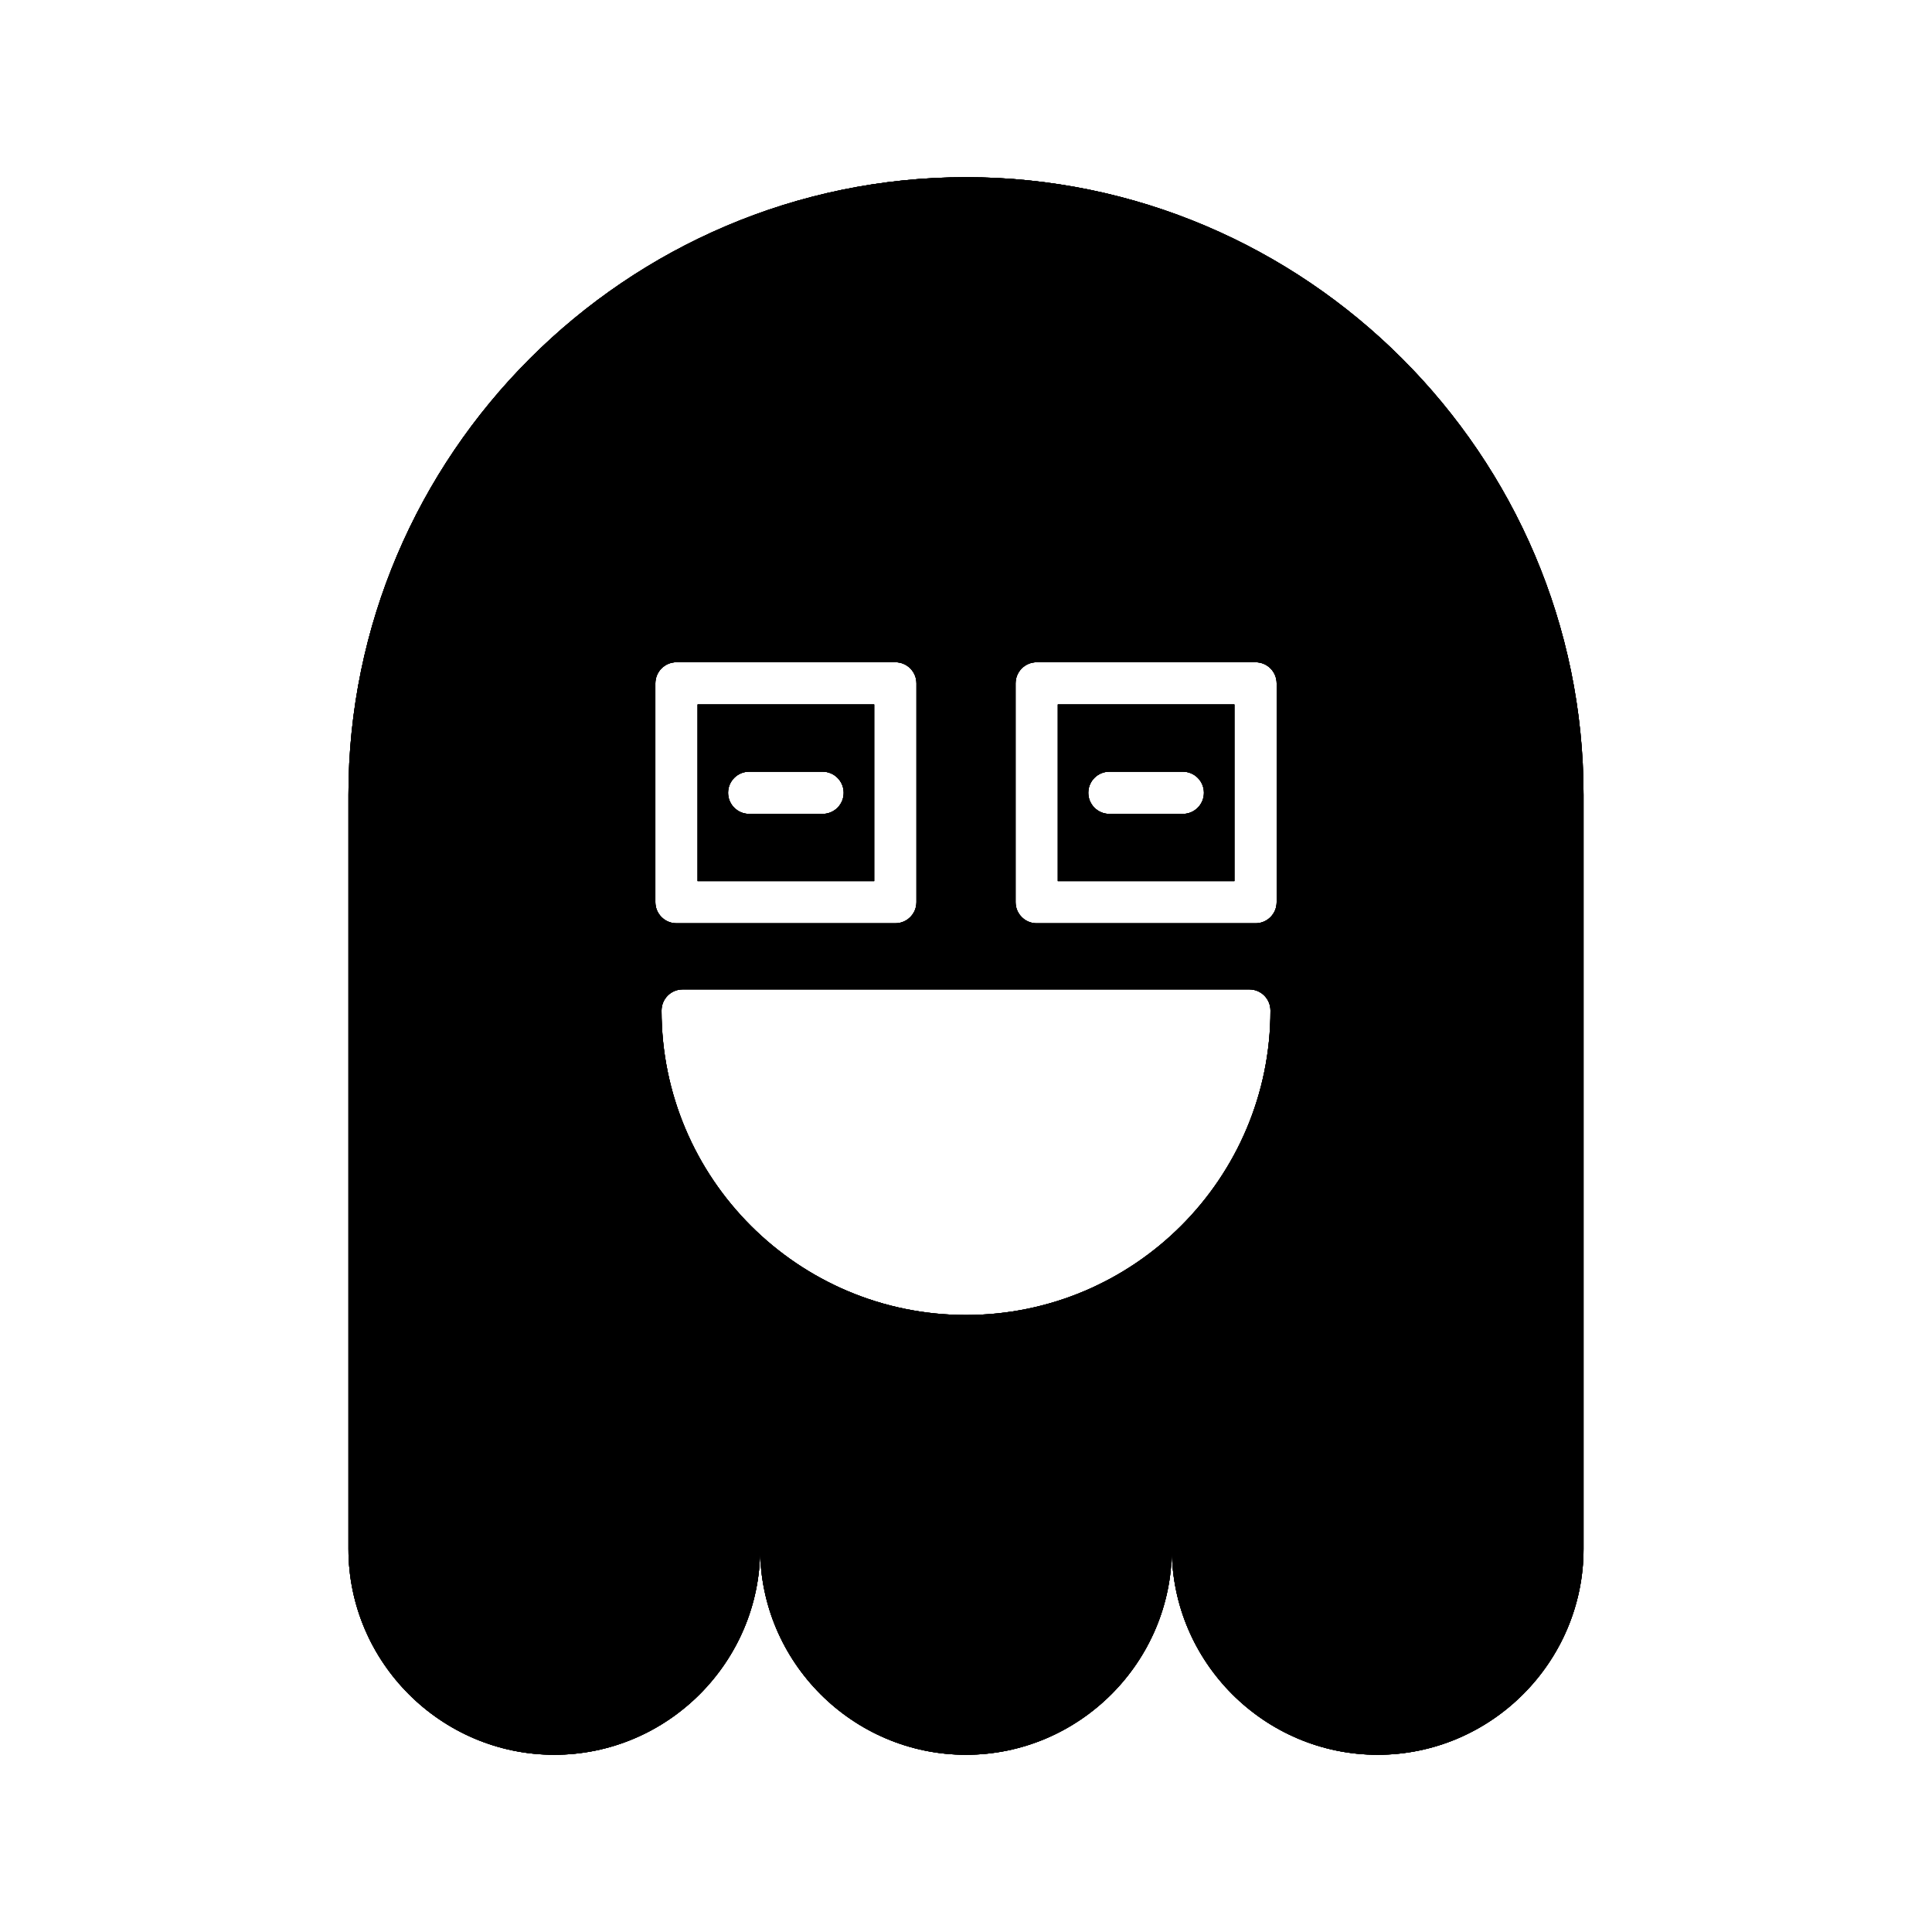 <?xml version="1.0" encoding="UTF-8"?>
<!-- Uploaded to: SVG Repo, www.svgrepo.com, Generator: SVG Repo Mixer Tools -->
<svg fill="#000000" width="800px" height="800px" version="1.1" viewBox="144 144 512 512" xmlns="http://www.w3.org/2000/svg">
 <g>
  <path d="m375.67 330.7h-46.801v46.801h46.801zm-13.68 28.996h-19.449c-3.094 0-5.598-2.508-5.598-5.598s2.504-5.598 5.598-5.598h19.449c3.094 0 5.598 2.508 5.598 5.598 0.004 3.094-2.5 5.598-5.598 5.598z"/>
  <path d="m375.67 330.7h-46.801v46.801h46.801zm-13.68 28.996h-19.449c-3.094 0-5.598-2.508-5.598-5.598s2.504-5.598 5.598-5.598h19.449c3.094 0 5.598 2.508 5.598 5.598 0.004 3.094-2.5 5.598-5.598 5.598z"/>
  <path d="m375.67 330.7h-46.801v46.801h46.801zm-13.68 28.996h-19.449c-3.094 0-5.598-2.508-5.598-5.598s2.504-5.598 5.598-5.598h19.449c3.094 0 5.598 2.508 5.598 5.598 0.004 3.094-2.5 5.598-5.598 5.598z"/>
  <path d="m375.67 330.7h-46.801v46.801h46.801zm-13.68 28.996h-19.449c-3.094 0-5.598-2.508-5.598-5.598s2.504-5.598 5.598-5.598h19.449c3.094 0 5.598 2.508 5.598 5.598 0.004 3.094-2.5 5.598-5.598 5.598z"/>
  <path d="m424.33 377.5h46.801v-46.801h-46.801zm13.672-29h19.457c3.094 0 5.598 2.508 5.598 5.598s-2.504 5.598-5.598 5.598h-19.457c-3.094 0-5.598-2.508-5.598-5.598s2.504-5.598 5.598-5.598z"/>
  <path d="m424.33 377.5h46.801v-46.801h-46.801zm13.672-29h19.457c3.094 0 5.598 2.508 5.598 5.598s-2.504 5.598-5.598 5.598h-19.457c-3.094 0-5.598-2.508-5.598-5.598s2.504-5.598 5.598-5.598z"/>
  <path d="m424.33 377.5h46.801v-46.801h-46.801zm13.672-29h19.457c3.094 0 5.598 2.508 5.598 5.598s-2.504 5.598-5.598 5.598h-19.457c-3.094 0-5.598-2.508-5.598-5.598s2.504-5.598 5.598-5.598z"/>
  <path d="m424.33 377.5h46.801v-46.801h-46.801zm13.672-29h19.457c3.094 0 5.598 2.508 5.598 5.598s-2.504 5.598-5.598 5.598h-19.457c-3.094 0-5.598-2.508-5.598-5.598s2.504-5.598 5.598-5.598z"/>
  <path d="m400 190.96c-90.012 0-163.66 73.645-163.66 163.66v199.86c0 30.004 24.547 54.551 54.555 54.551 30.004 0 54.551-24.547 54.551-54.551 0 30.004 24.547 54.551 54.551 54.551s54.551-24.547 54.551-54.551c0 30.004 24.547 54.551 54.551 54.551 30.004 0 54.555-24.547 54.555-54.551v-199.86c0-90.012-73.645-163.66-163.66-163.66zm-82.324 134.13c0-3.09 2.504-5.598 5.598-5.598h57.996c3.094 0 5.598 2.508 5.598 5.598v57.996c0 3.09-2.504 5.598-5.598 5.598h-57.996c-3.094 0-5.598-2.508-5.598-5.598zm82.324 167.4c-44.492 0-80.688-36.199-80.688-80.691 0-3.09 2.504-5.598 5.598-5.598h150.18c3.094 0 5.598 2.508 5.598 5.598 0 44.496-36.195 80.691-80.688 80.691zm82.328-109.4c0 3.09-2.504 5.598-5.598 5.598h-57.996c-3.094 0-5.598-2.508-5.598-5.598v-57.996c0-3.09 2.504-5.598 5.598-5.598h57.996c3.094 0 5.598 2.508 5.598 5.598z"/>
  <path d="m400 190.96c-90.012 0-163.66 73.645-163.66 163.66v199.86c0 30.004 24.547 54.551 54.555 54.551 30.004 0 54.551-24.547 54.551-54.551 0 30.004 24.547 54.551 54.551 54.551s54.551-24.547 54.551-54.551c0 30.004 24.547 54.551 54.551 54.551 30.004 0 54.555-24.547 54.555-54.551v-199.86c0-90.012-73.645-163.66-163.66-163.66zm-82.324 134.13c0-3.09 2.504-5.598 5.598-5.598h57.996c3.094 0 5.598 2.508 5.598 5.598v57.996c0 3.09-2.504 5.598-5.598 5.598h-57.996c-3.094 0-5.598-2.508-5.598-5.598zm82.324 167.4c-44.492 0-80.688-36.199-80.688-80.691 0-3.09 2.504-5.598 5.598-5.598h150.18c3.094 0 5.598 2.508 5.598 5.598 0 44.496-36.195 80.691-80.688 80.691zm82.328-109.4c0 3.09-2.504 5.598-5.598 5.598h-57.996c-3.094 0-5.598-2.508-5.598-5.598v-57.996c0-3.09 2.504-5.598 5.598-5.598h57.996c3.094 0 5.598 2.508 5.598 5.598z"/>
  <path d="m400 190.96c-90.012 0-163.66 73.645-163.66 163.66v199.86c0 30.004 24.547 54.551 54.555 54.551 30.004 0 54.551-24.547 54.551-54.551 0 30.004 24.547 54.551 54.551 54.551s54.551-24.547 54.551-54.551c0 30.004 24.547 54.551 54.551 54.551 30.004 0 54.555-24.547 54.555-54.551v-199.86c0-90.012-73.645-163.66-163.66-163.66zm-82.324 134.13c0-3.09 2.504-5.598 5.598-5.598h57.996c3.094 0 5.598 2.508 5.598 5.598v57.996c0 3.09-2.504 5.598-5.598 5.598h-57.996c-3.094 0-5.598-2.508-5.598-5.598zm82.324 167.4c-44.492 0-80.688-36.199-80.688-80.691 0-3.09 2.504-5.598 5.598-5.598h150.18c3.094 0 5.598 2.508 5.598 5.598 0 44.496-36.195 80.691-80.688 80.691zm82.328-109.4c0 3.09-2.504 5.598-5.598 5.598h-57.996c-3.094 0-5.598-2.508-5.598-5.598v-57.996c0-3.09 2.504-5.598 5.598-5.598h57.996c3.094 0 5.598 2.508 5.598 5.598z"/>
  <path d="m400 190.96c-90.012 0-163.66 73.645-163.66 163.66v199.86c0 30.004 24.547 54.551 54.555 54.551 30.004 0 54.551-24.547 54.551-54.551 0 30.004 24.547 54.551 54.551 54.551s54.551-24.547 54.551-54.551c0 30.004 24.547 54.551 54.551 54.551 30.004 0 54.555-24.547 54.555-54.551v-199.86c0-90.012-73.645-163.66-163.66-163.66zm-82.324 134.13c0-3.09 2.504-5.598 5.598-5.598h57.996c3.094 0 5.598 2.508 5.598 5.598v57.996c0 3.09-2.504 5.598-5.598 5.598h-57.996c-3.094 0-5.598-2.508-5.598-5.598zm82.324 167.4c-44.492 0-80.688-36.199-80.688-80.691 0-3.09 2.504-5.598 5.598-5.598h150.18c3.094 0 5.598 2.508 5.598 5.598 0 44.496-36.195 80.691-80.688 80.691zm82.328-109.4c0 3.09-2.504 5.598-5.598 5.598h-57.996c-3.094 0-5.598-2.508-5.598-5.598v-57.996c0-3.09 2.504-5.598 5.598-5.598h57.996c3.094 0 5.598 2.508 5.598 5.598z"/>
 </g>
</svg>
